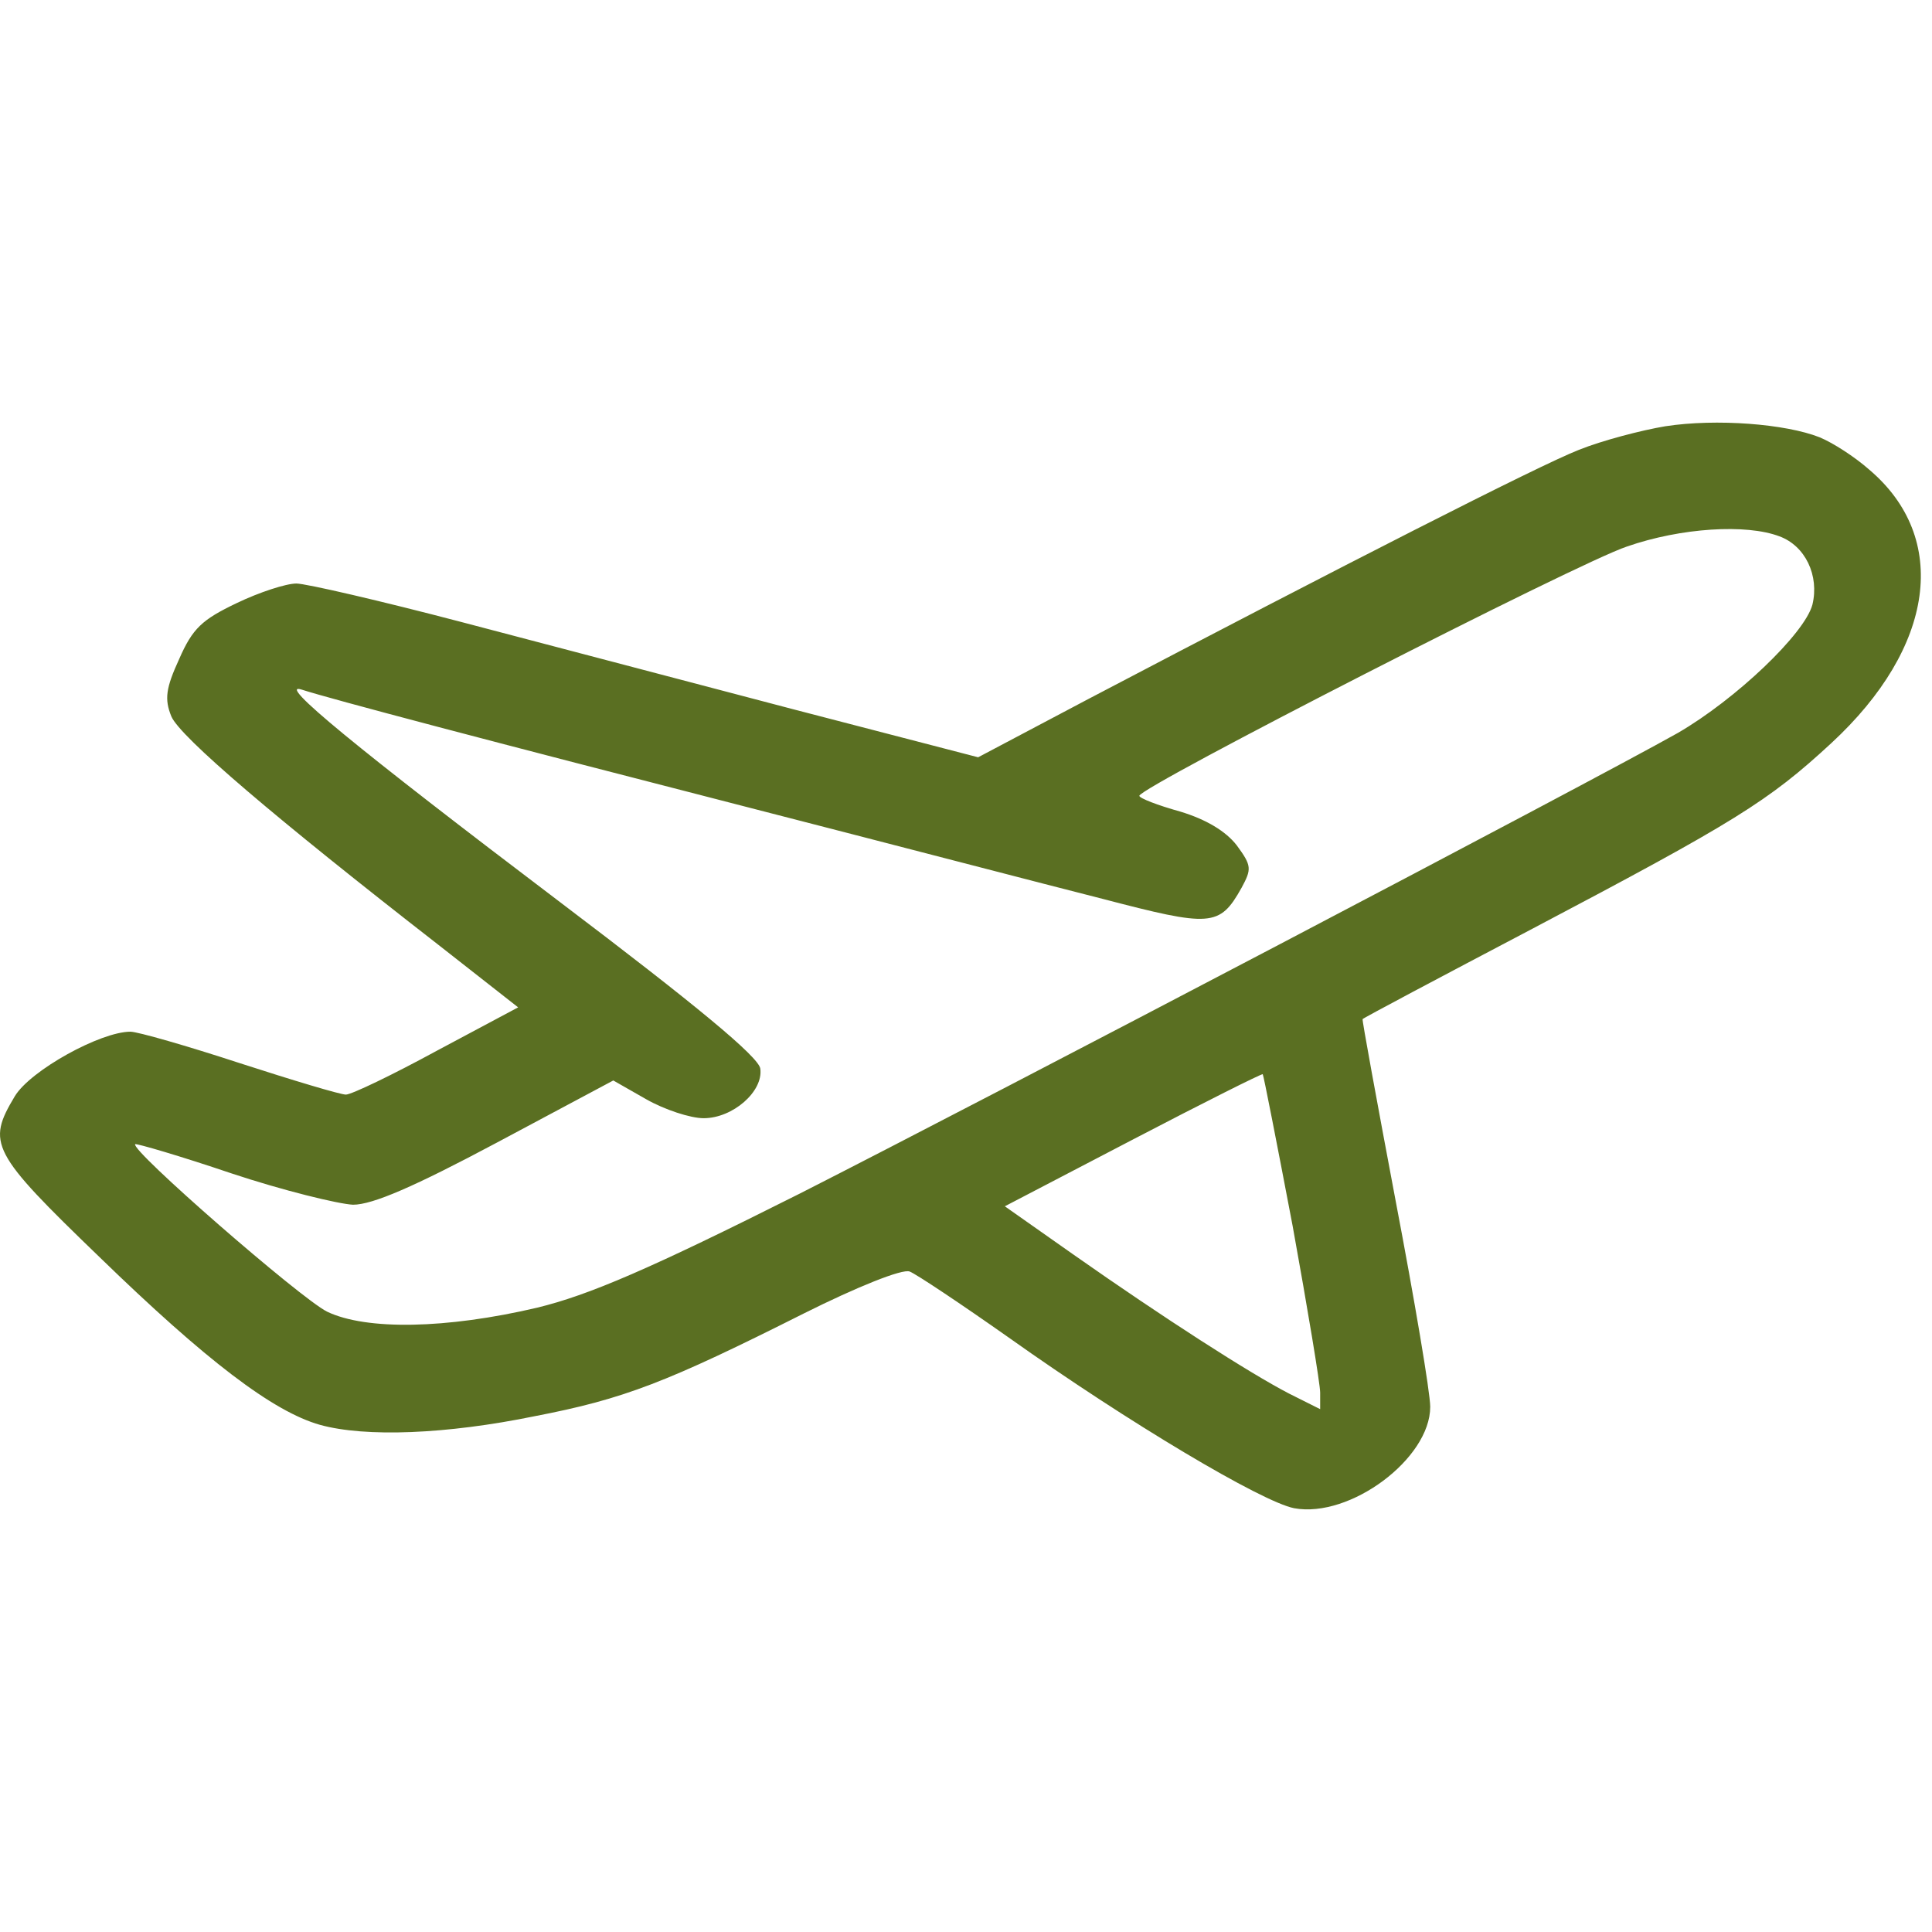 <?xml version="1.0" encoding="UTF-8"?> <svg xmlns="http://www.w3.org/2000/svg" width="32" height="32" viewBox="0 0 32 32" fill="none"><path d="M27.584 7.06C27.193 7.125 26.542 7.294 26.151 7.451C25.487 7.711 22.244 9.365 18.024 11.579L16.201 12.543L13.14 11.748C11.46 11.306 8.985 10.655 7.644 10.303C6.303 9.951 5.065 9.665 4.909 9.665C4.74 9.665 4.297 9.808 3.919 9.99C3.346 10.264 3.19 10.407 2.968 10.915C2.747 11.397 2.721 11.579 2.838 11.866C2.981 12.204 4.557 13.546 7.253 15.643L8.582 16.685L7.24 17.401C6.498 17.805 5.821 18.13 5.729 18.13C5.638 18.13 4.857 17.896 3.971 17.609C3.099 17.323 2.278 17.088 2.161 17.088C1.666 17.088 0.507 17.727 0.246 18.156C-0.222 18.938 -0.157 19.081 1.653 20.826C3.411 22.532 4.518 23.379 5.3 23.6C6.055 23.809 7.397 23.756 8.855 23.457C10.34 23.171 11.043 22.897 13.322 21.751C14.182 21.321 14.95 21.009 15.068 21.061C15.172 21.1 15.914 21.595 16.709 22.155C18.688 23.561 20.902 24.877 21.436 24.981C22.361 25.15 23.689 24.16 23.689 23.301C23.689 23.066 23.429 21.529 23.116 19.888C22.804 18.234 22.556 16.88 22.569 16.88C22.569 16.867 23.846 16.19 25.383 15.382C28.743 13.611 29.29 13.272 30.332 12.309C32.051 10.72 32.298 8.909 30.957 7.776C30.722 7.568 30.358 7.333 30.136 7.242C29.576 7.021 28.43 6.93 27.584 7.06ZM29.472 8.883C29.902 9.04 30.136 9.534 30.019 10.016C29.889 10.498 28.756 11.579 27.792 12.139C26.333 12.96 16.474 18.13 13.244 19.771C10.757 21.021 9.754 21.451 8.894 21.66C7.397 22.011 6.068 22.037 5.417 21.725C4.974 21.503 2.148 19.042 2.239 18.951C2.265 18.938 2.981 19.146 3.828 19.433C4.688 19.719 5.599 19.941 5.847 19.954C6.172 19.954 6.863 19.654 8.23 18.925L10.158 17.896L10.705 18.208C11.004 18.378 11.434 18.521 11.655 18.521C12.137 18.521 12.645 18.078 12.593 17.7C12.567 17.505 11.525 16.645 9.272 14.939C5.886 12.374 4.557 11.28 5 11.423C5.482 11.579 8.1 12.27 12.359 13.364C14.69 13.963 17.334 14.653 18.259 14.887C20.056 15.356 20.199 15.356 20.564 14.705C20.733 14.392 20.733 14.34 20.485 14.002C20.303 13.767 19.978 13.572 19.548 13.442C19.17 13.337 18.871 13.22 18.871 13.181C18.871 13.038 26.125 9.326 26.945 9.053C27.844 8.74 28.925 8.675 29.472 8.883ZM21.41 20.305C21.658 21.673 21.866 22.923 21.866 23.066V23.34L21.345 23.079C20.694 22.741 19.274 21.829 17.79 20.787L16.643 19.98L18.766 18.873C19.939 18.261 20.902 17.779 20.915 17.792C20.928 17.805 21.15 18.938 21.41 20.305Z" fill="#5A6F22"></path></svg> 
